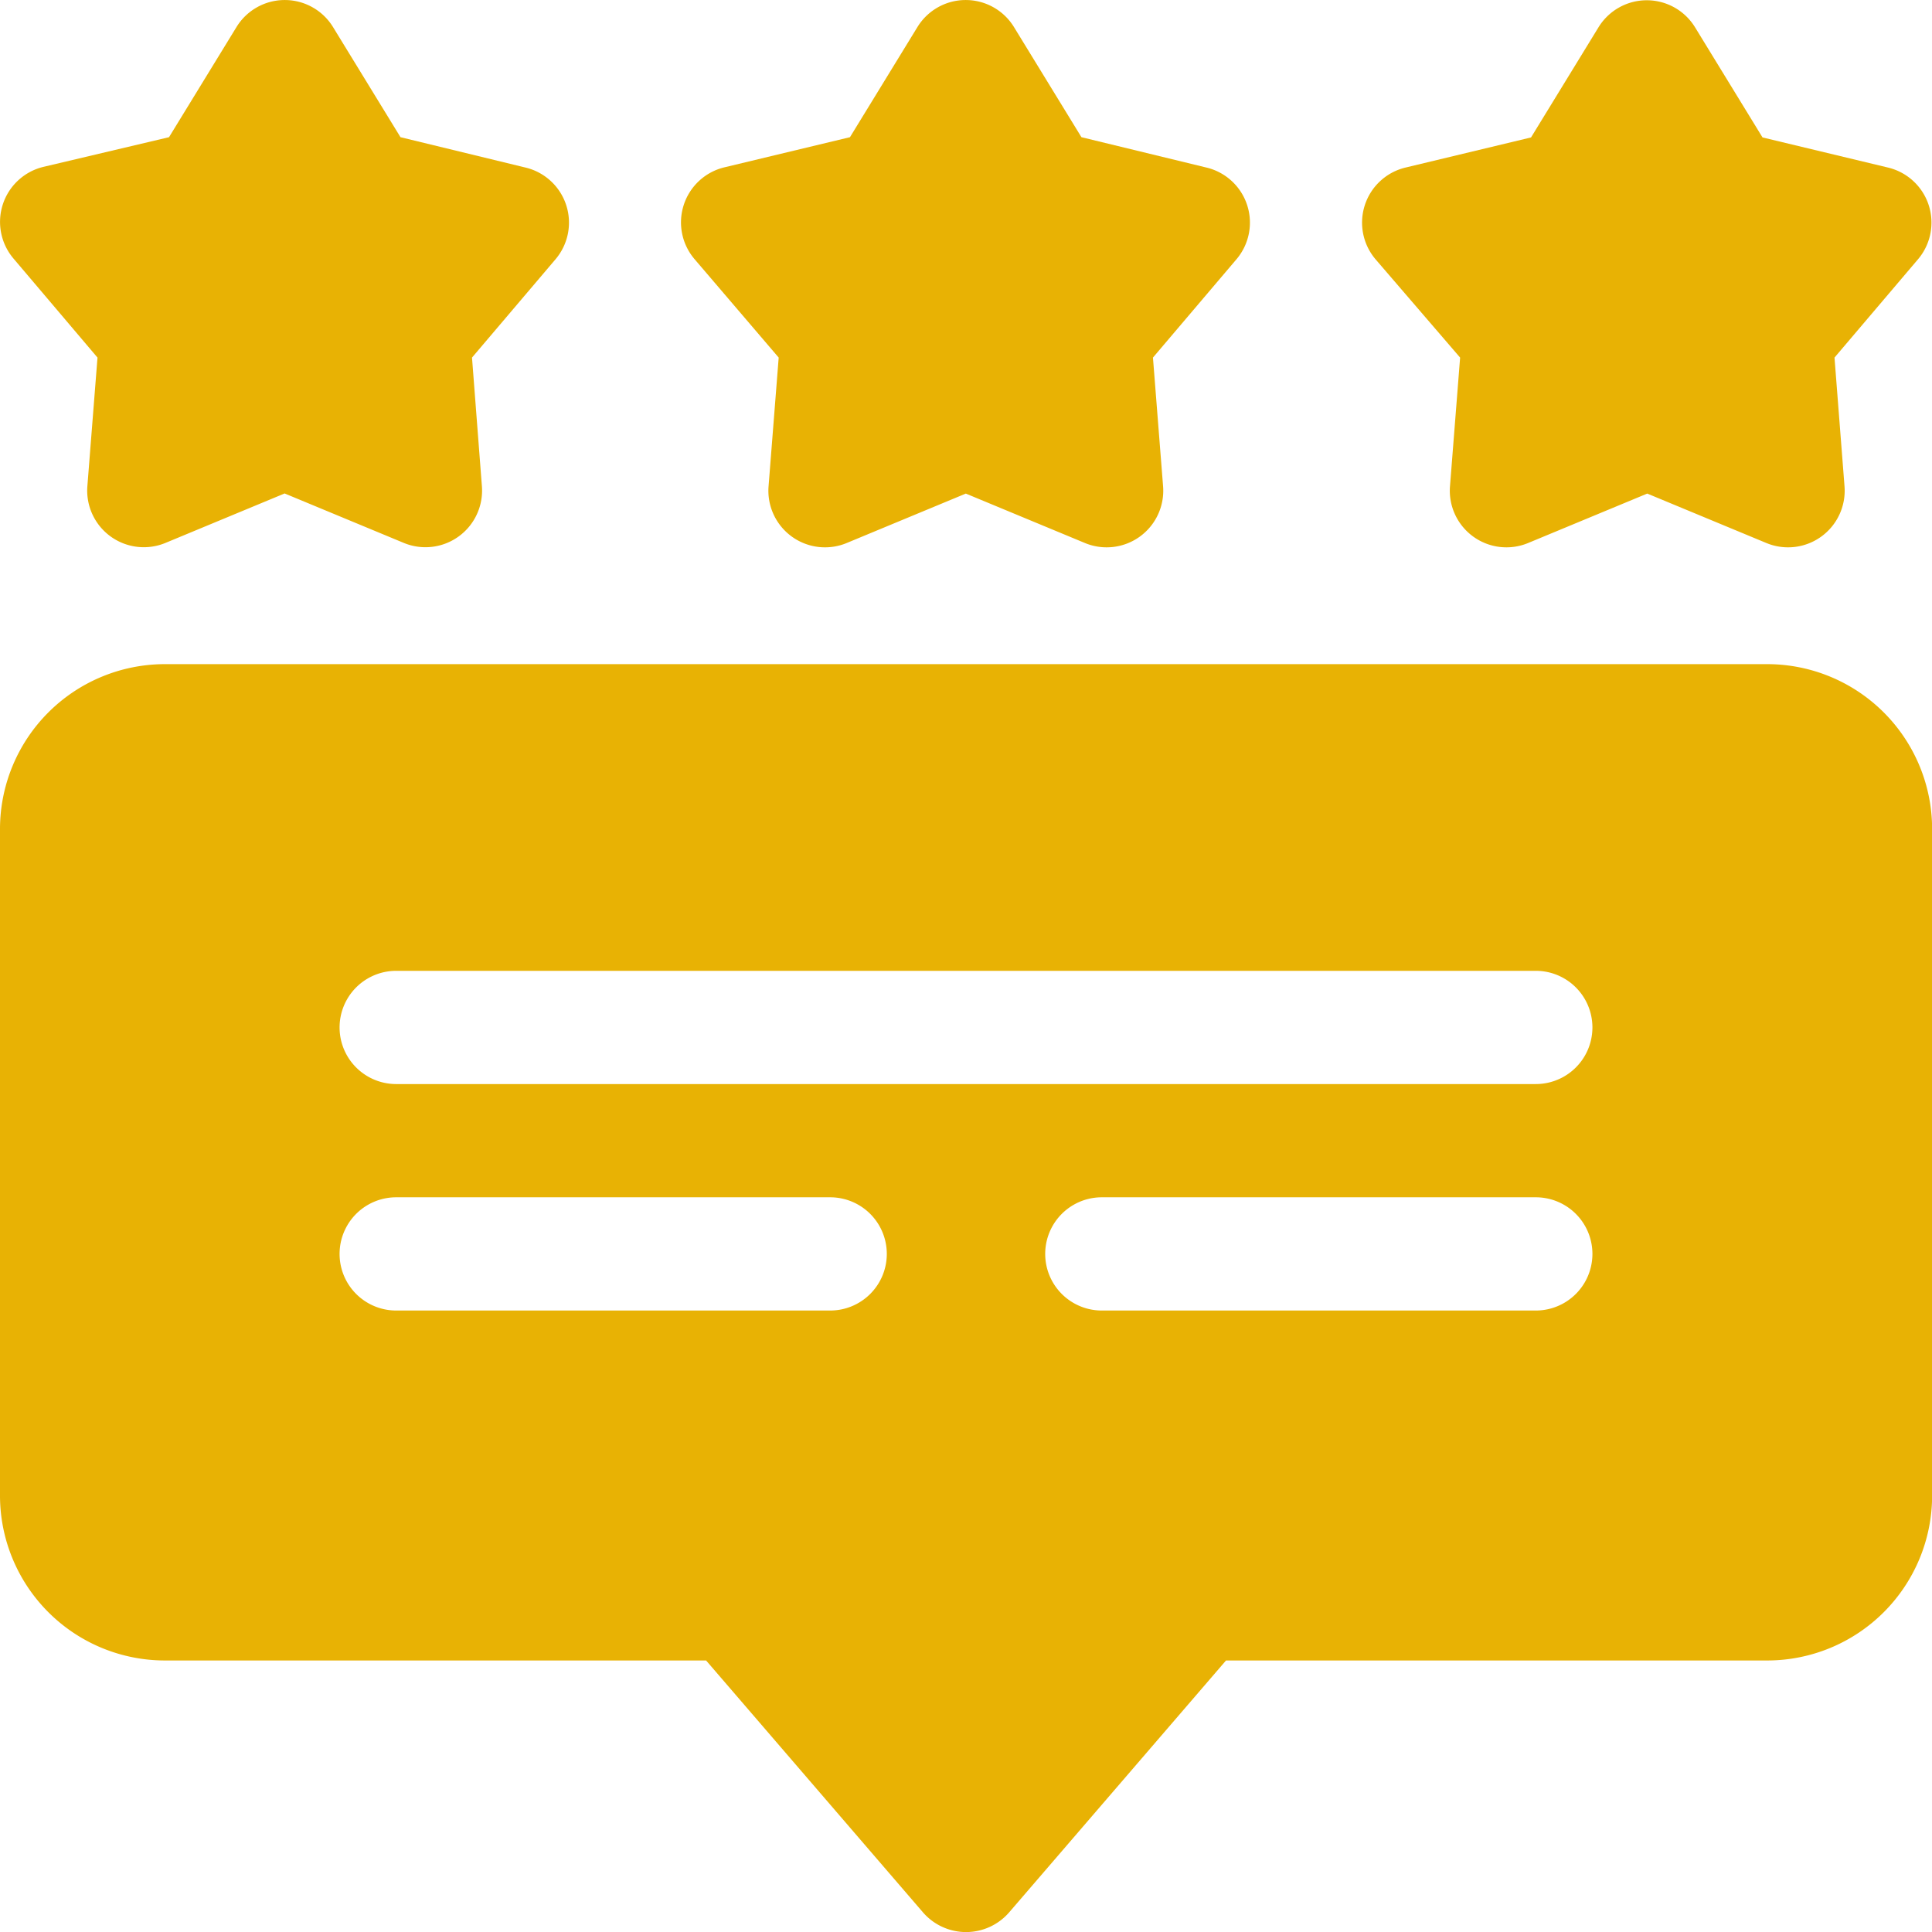 <svg xmlns="http://www.w3.org/2000/svg" width="16.209" height="16.209" viewBox="0 0 16.209 16.209">
  <g id="aduan" transform="translate(0 0)">
    <path id="Path_58778" data-name="Path 58778" d="M361.9,3l-.085,1.08a.475.475,0,0,0,.655.476l1-.415,1,.415a.475.475,0,0,0,.655-.476L365.041,3l.7-.824a.475.475,0,0,0-.25-.77l-1.054-.253-.566-.924a.475.475,0,0,0-.81,0l-.566.924-1.054.253a.475.475,0,0,0-.25.77Z" transform="translate(-349.65)" fill="#e8b204"/>
    <path id="Path_58779" data-name="Path 58779" d="M181.36,3l-.085,1.08a.475.475,0,0,0,.655.476l1-.415,1,.415a.475.475,0,0,0,.655-.476L184.5,3l.7-.824a.475.475,0,0,0-.25-.77L183.9,1.151l-.566-.924a.475.475,0,0,0-.81,0l-.566.924-1.054.253a.475.475,0,0,0-.25.77Z" transform="translate(-174.827 0)" fill="#e8b204"/>
    <path id="Path_58780" data-name="Path 58780" d="M.818,3,.733,4.079a.475.475,0,0,0,.655.476l1-.415,1,.415a.475.475,0,0,0,.655-.476L3.96,3l.7-.824a.475.475,0,0,0-.25-.77L3.36,1.151,2.794.227a.475.475,0,0,0-.81,0l-.566.924L.364,1.4a.475.475,0,0,0-.25.77Z" transform="translate(0 0)" fill="#e8b204"/>
    <path id="Path_58781" data-name="Path 58781" d="M14.827,176.017H1.383A1.384,1.384,0,0,0,0,177.4v5.593a1.384,1.384,0,0,0,1.383,1.383H5.924l1.821,2.115a.478.478,0,0,0,.72,0l1.821-2.115h4.541a1.384,1.384,0,0,0,1.383-1.383V177.4A1.384,1.384,0,0,0,14.827,176.017ZM9.244,181.44a.475.475,0,0,1,0-.95h3.641a.475.475,0,0,1,0,.95Zm3.641-1.9H3.324a.475.475,0,0,1,0-.95h9.561a.475.475,0,0,1,0,.95ZM7.44,180.965a.475.475,0,0,1-.475.475H3.324a.475.475,0,0,1,0-.95H6.965A.475.475,0,0,1,7.44,180.965Z" transform="translate(0 -170.445)" fill="#e8b204"/>
  </g>
</svg>
